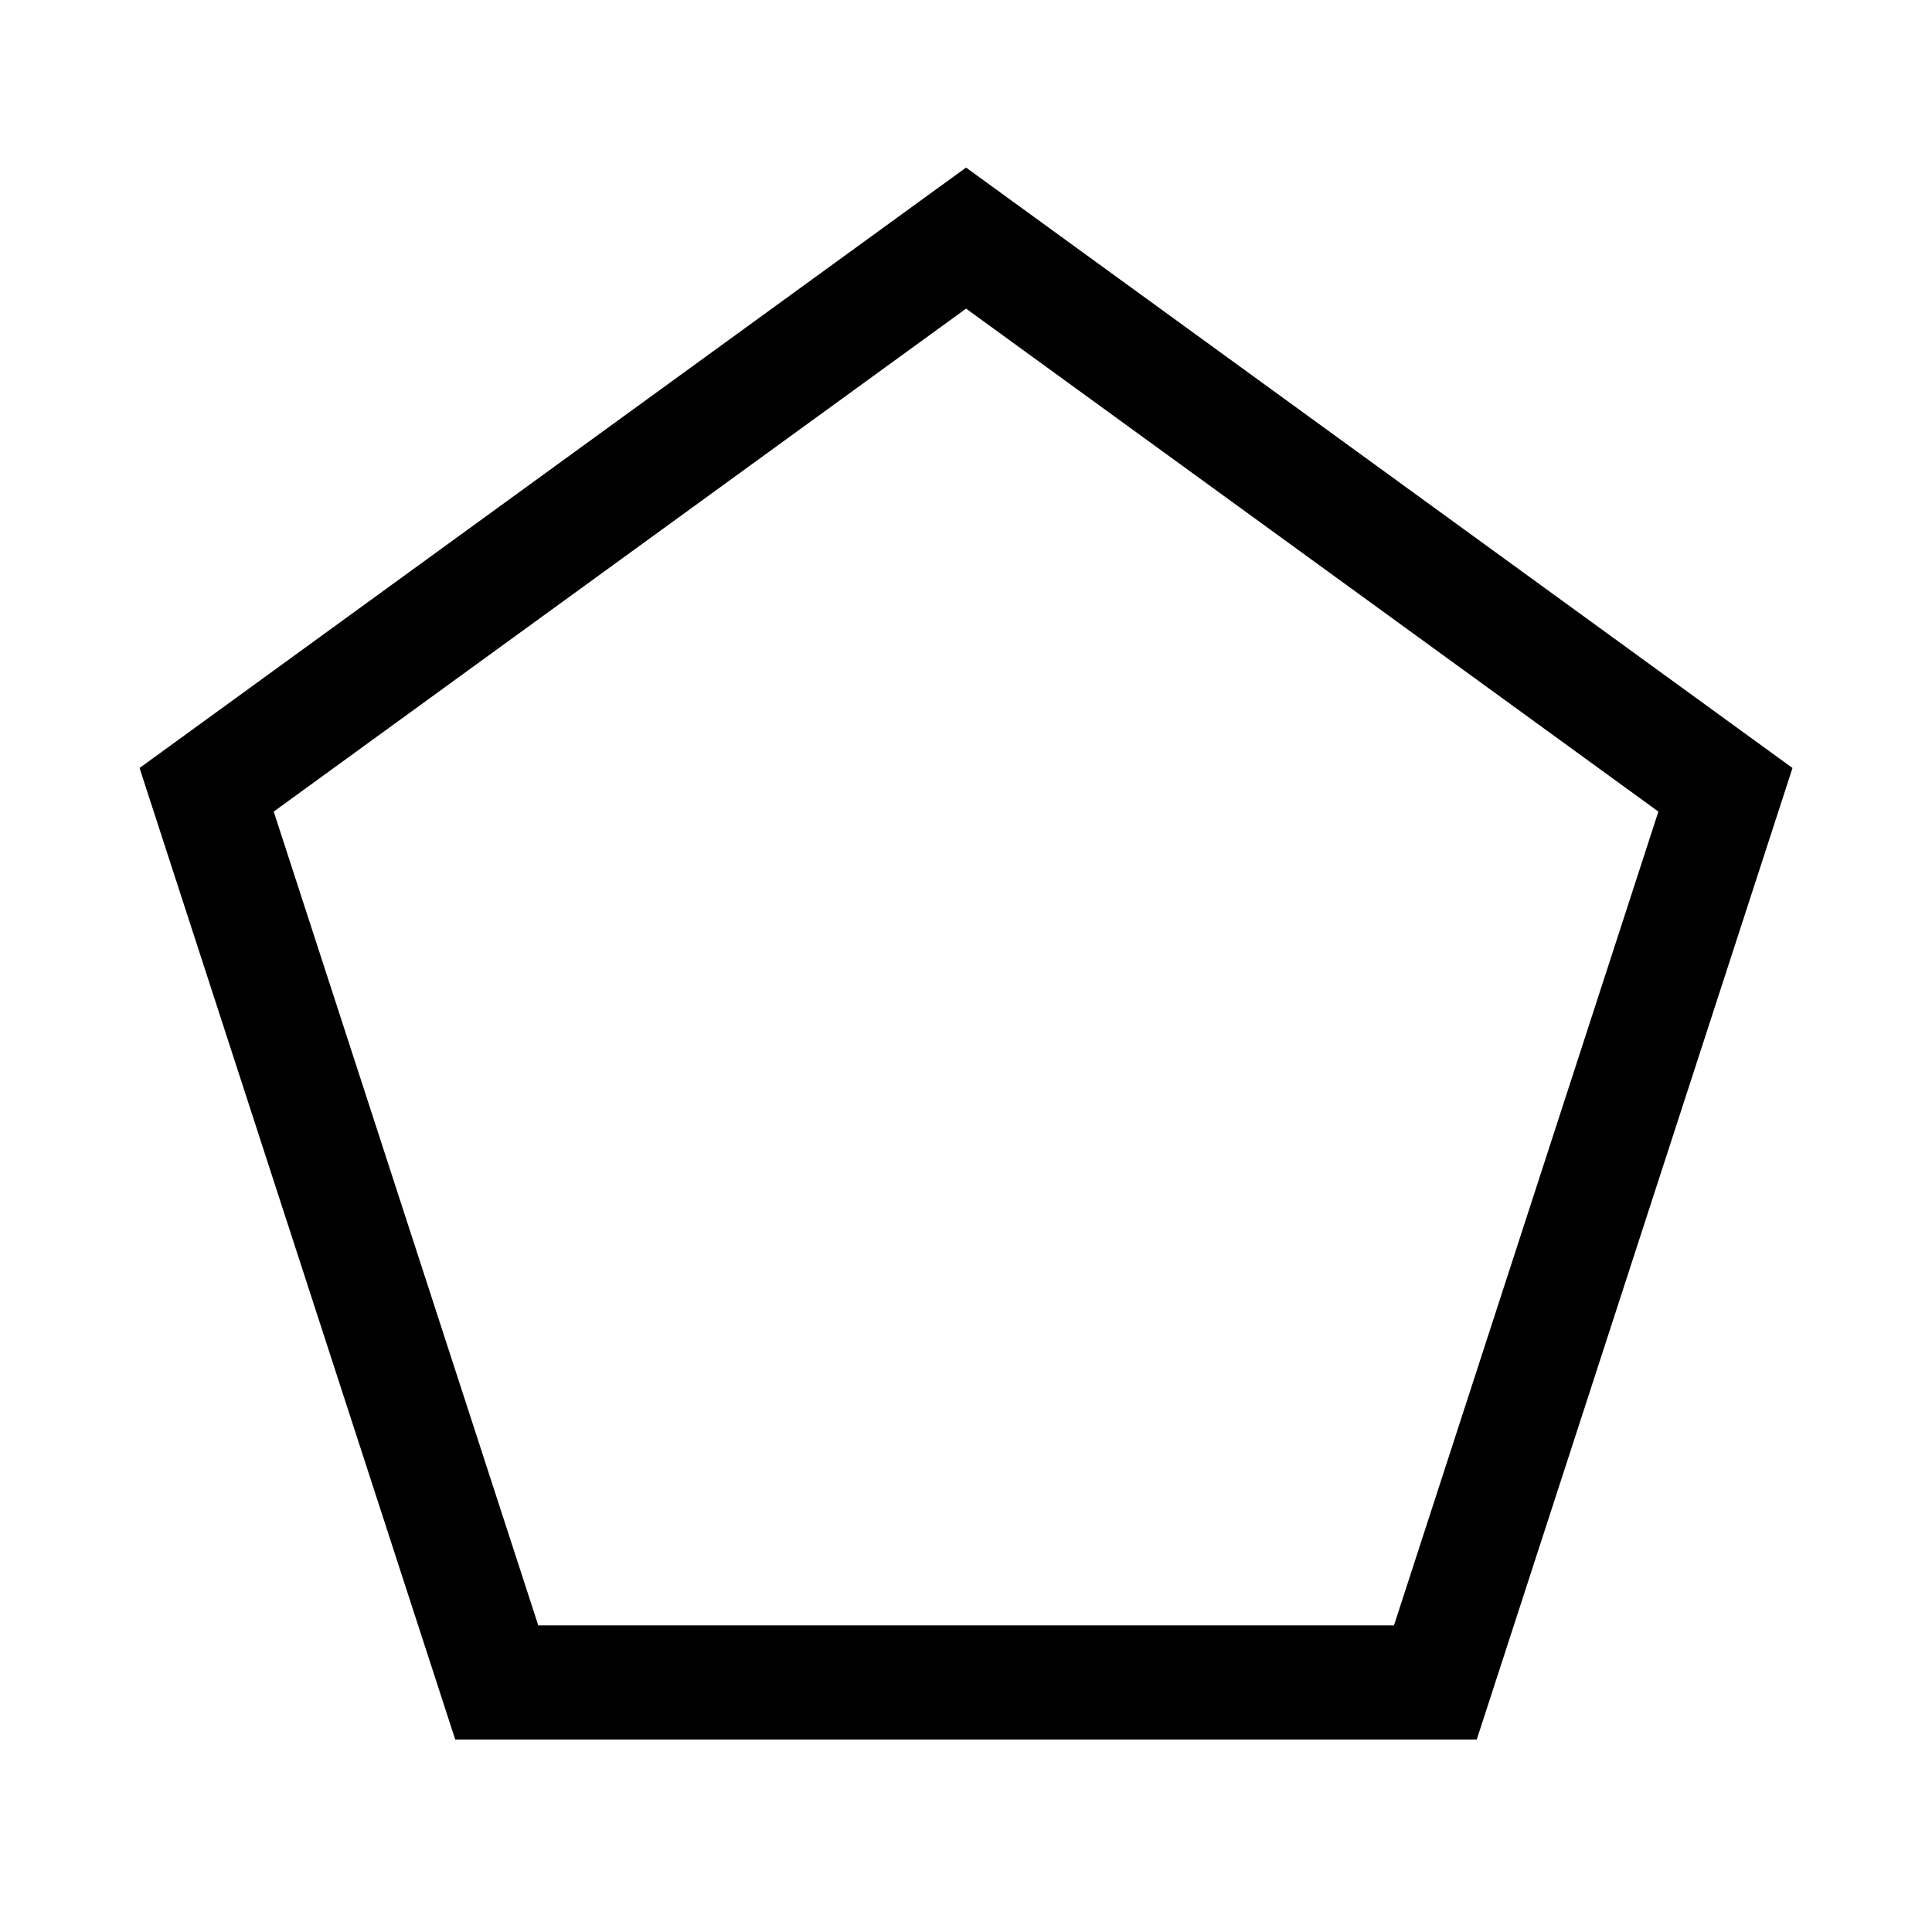 <?xml version="1.0" encoding="UTF-8"?>
<!-- Uploaded to: ICON Repo, www.iconrepo.com, Generator: ICON Repo Mixer Tools -->
<svg fill="#000000" width="800px" height="800px" version="1.1" viewBox="144 144 512 512" xmlns="http://www.w3.org/2000/svg">
 <path d="m400.02 188.41-8.875 6.438-210.16 152.68 83.652 257.46h270.72l83.672-257.46zm0 37.379 183.47 133.29-70.074 215.67h-226.77l-70.109-215.67z"/>
</svg>